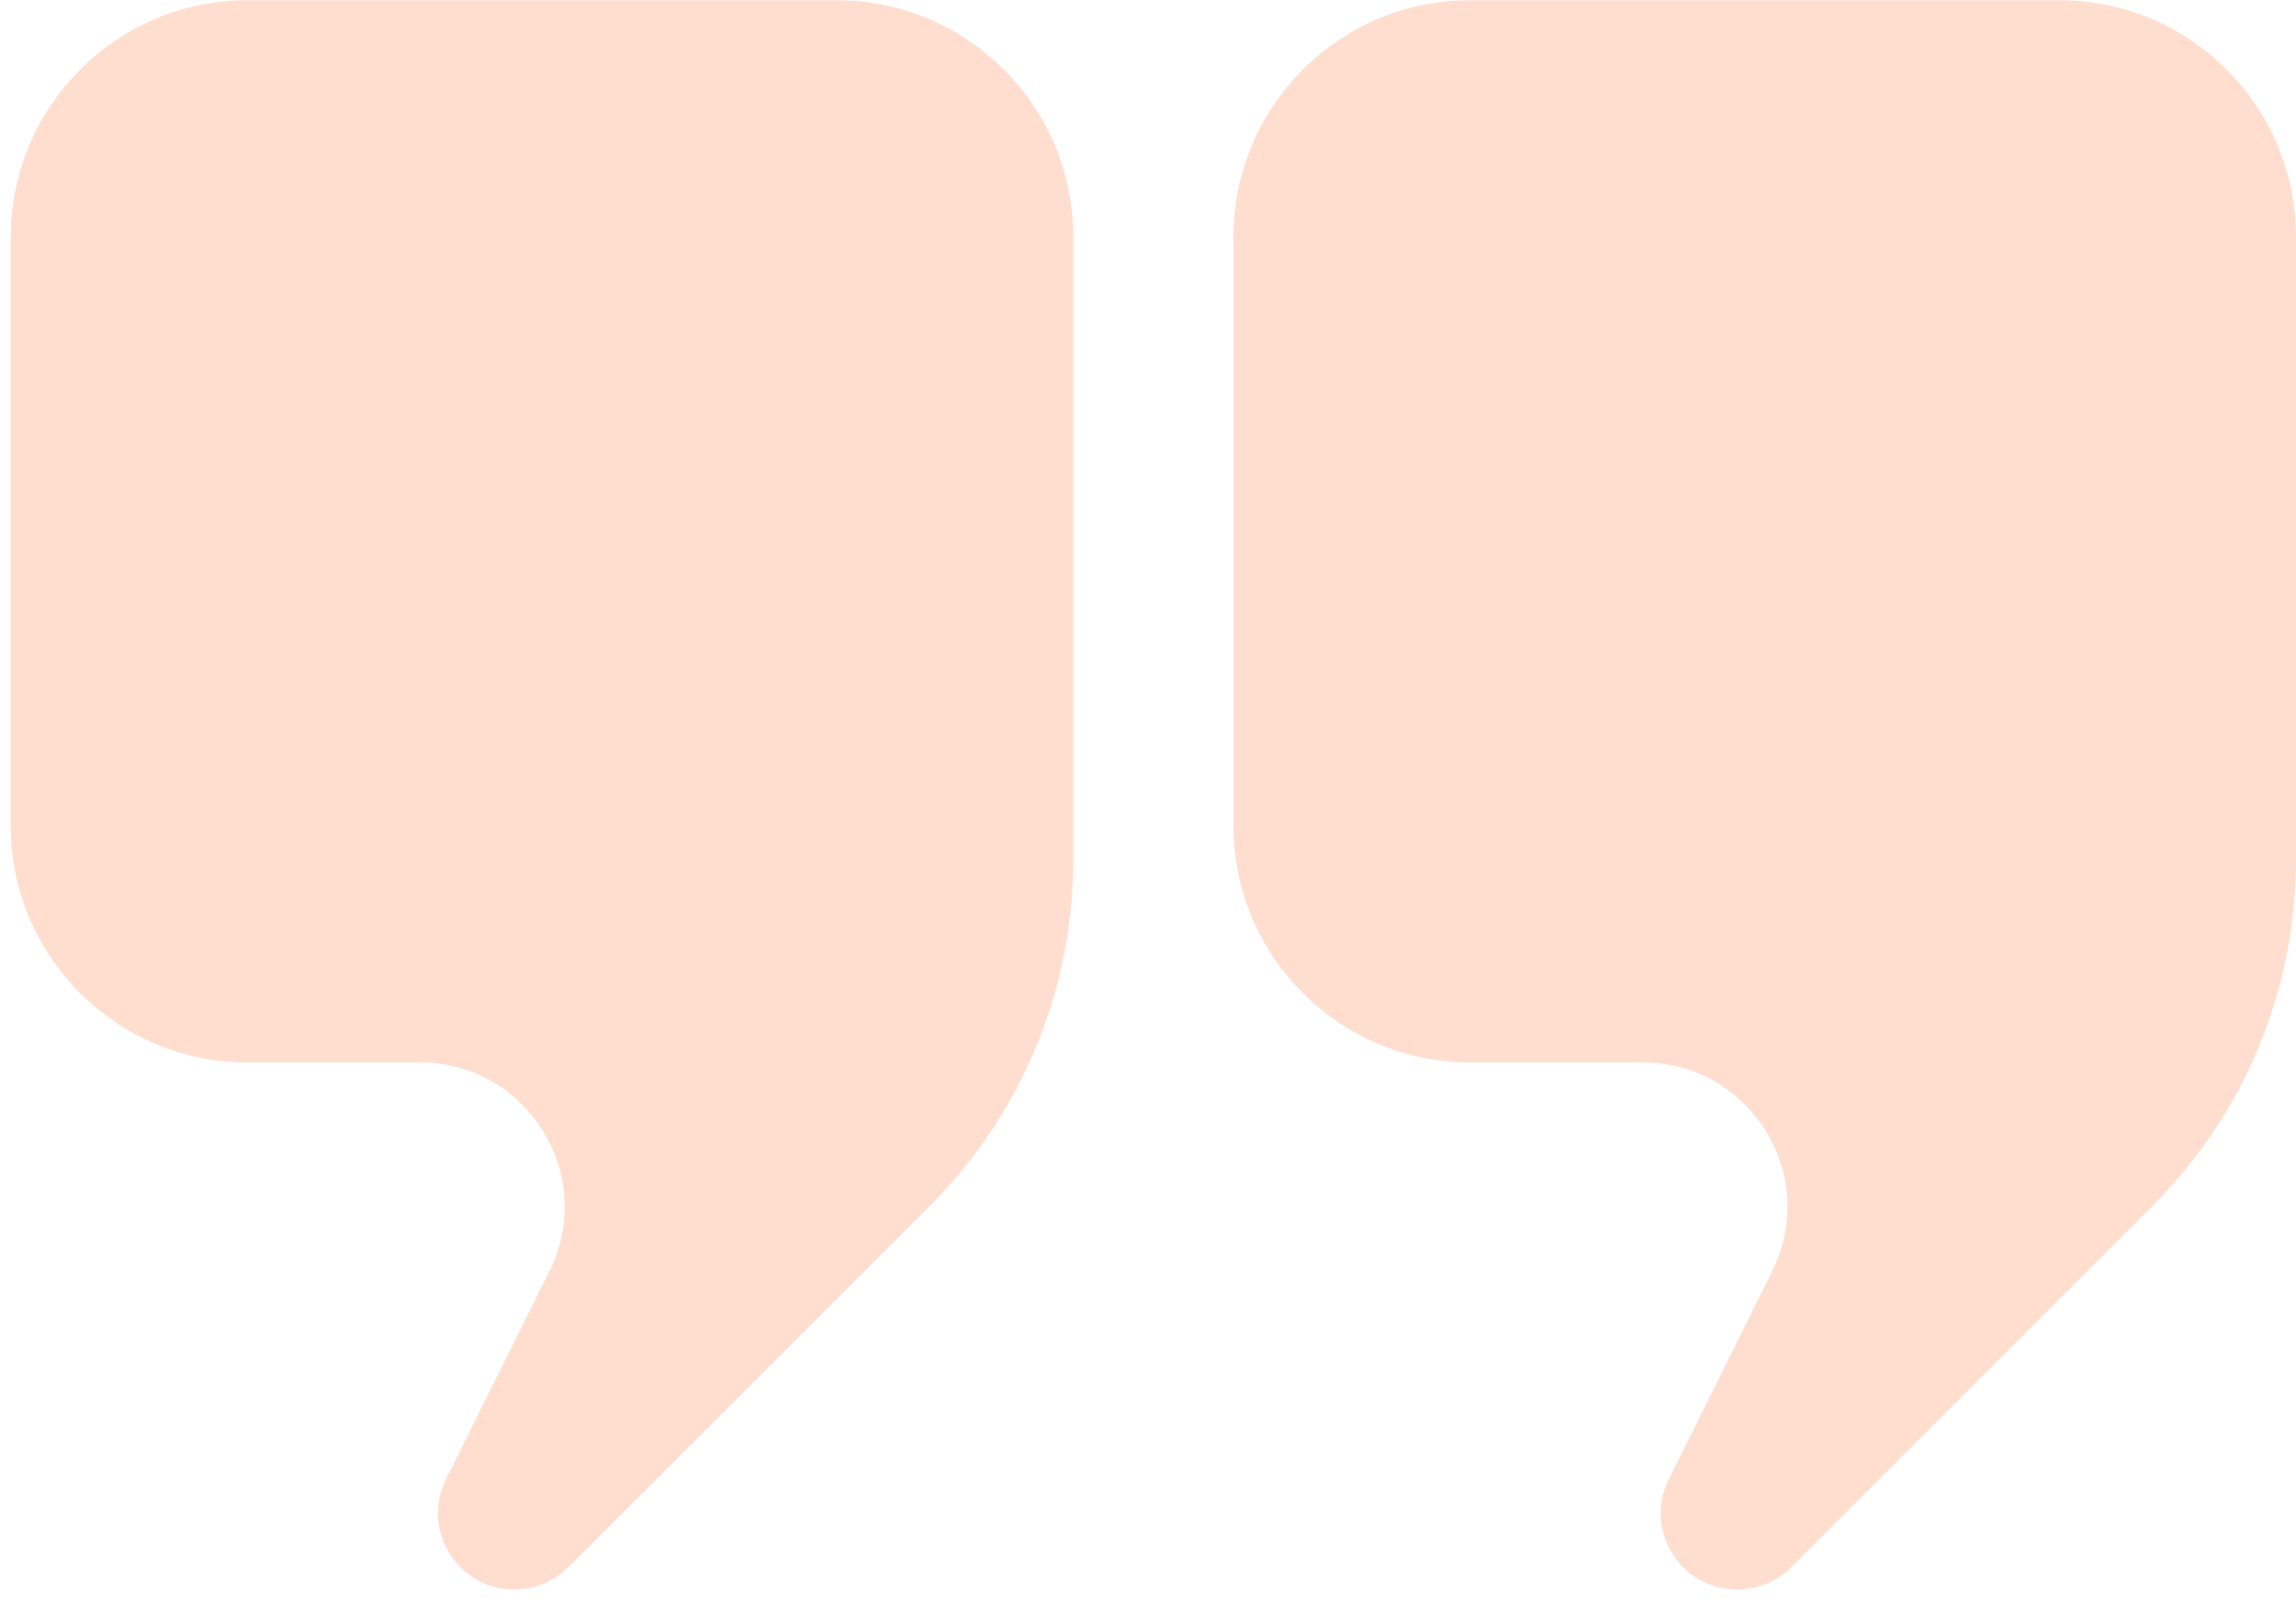 <svg width="113" height="79" viewBox="0 0 113 79" fill="none" xmlns="http://www.w3.org/2000/svg">
<path opacity="0.2" d="M72.365 0.012H101.345C107.781 0.012 113 5.231 113 11.667V42.322C113 48.712 110.461 54.839 105.943 59.357L88.152 77.148C87.448 77.852 86.493 78.249 85.496 78.249C82.707 78.249 80.89 75.318 82.131 72.82L87.222 62.569C89.57 57.846 86.132 52.303 80.858 52.303H72.363C65.926 52.303 60.707 47.084 60.707 40.647V11.667C60.707 5.231 65.926 0.012 72.363 0.012H72.365Z" fill="#FF5E14"/>
<path opacity="0.2" d="M12.187 0.012H41.166C47.603 0.012 52.822 5.231 52.822 11.667V42.322C52.822 48.712 50.282 54.839 45.764 59.357L27.973 77.148C27.27 77.852 26.314 78.249 25.317 78.249C22.528 78.249 20.711 75.318 21.952 72.82L27.044 62.569C29.391 57.846 25.953 52.303 20.68 52.303H12.184C5.747 52.303 0.528 47.084 0.528 40.647V11.667C0.531 5.231 5.75 0.012 12.187 0.012Z" fill="#FF5E14"/>
</svg>
